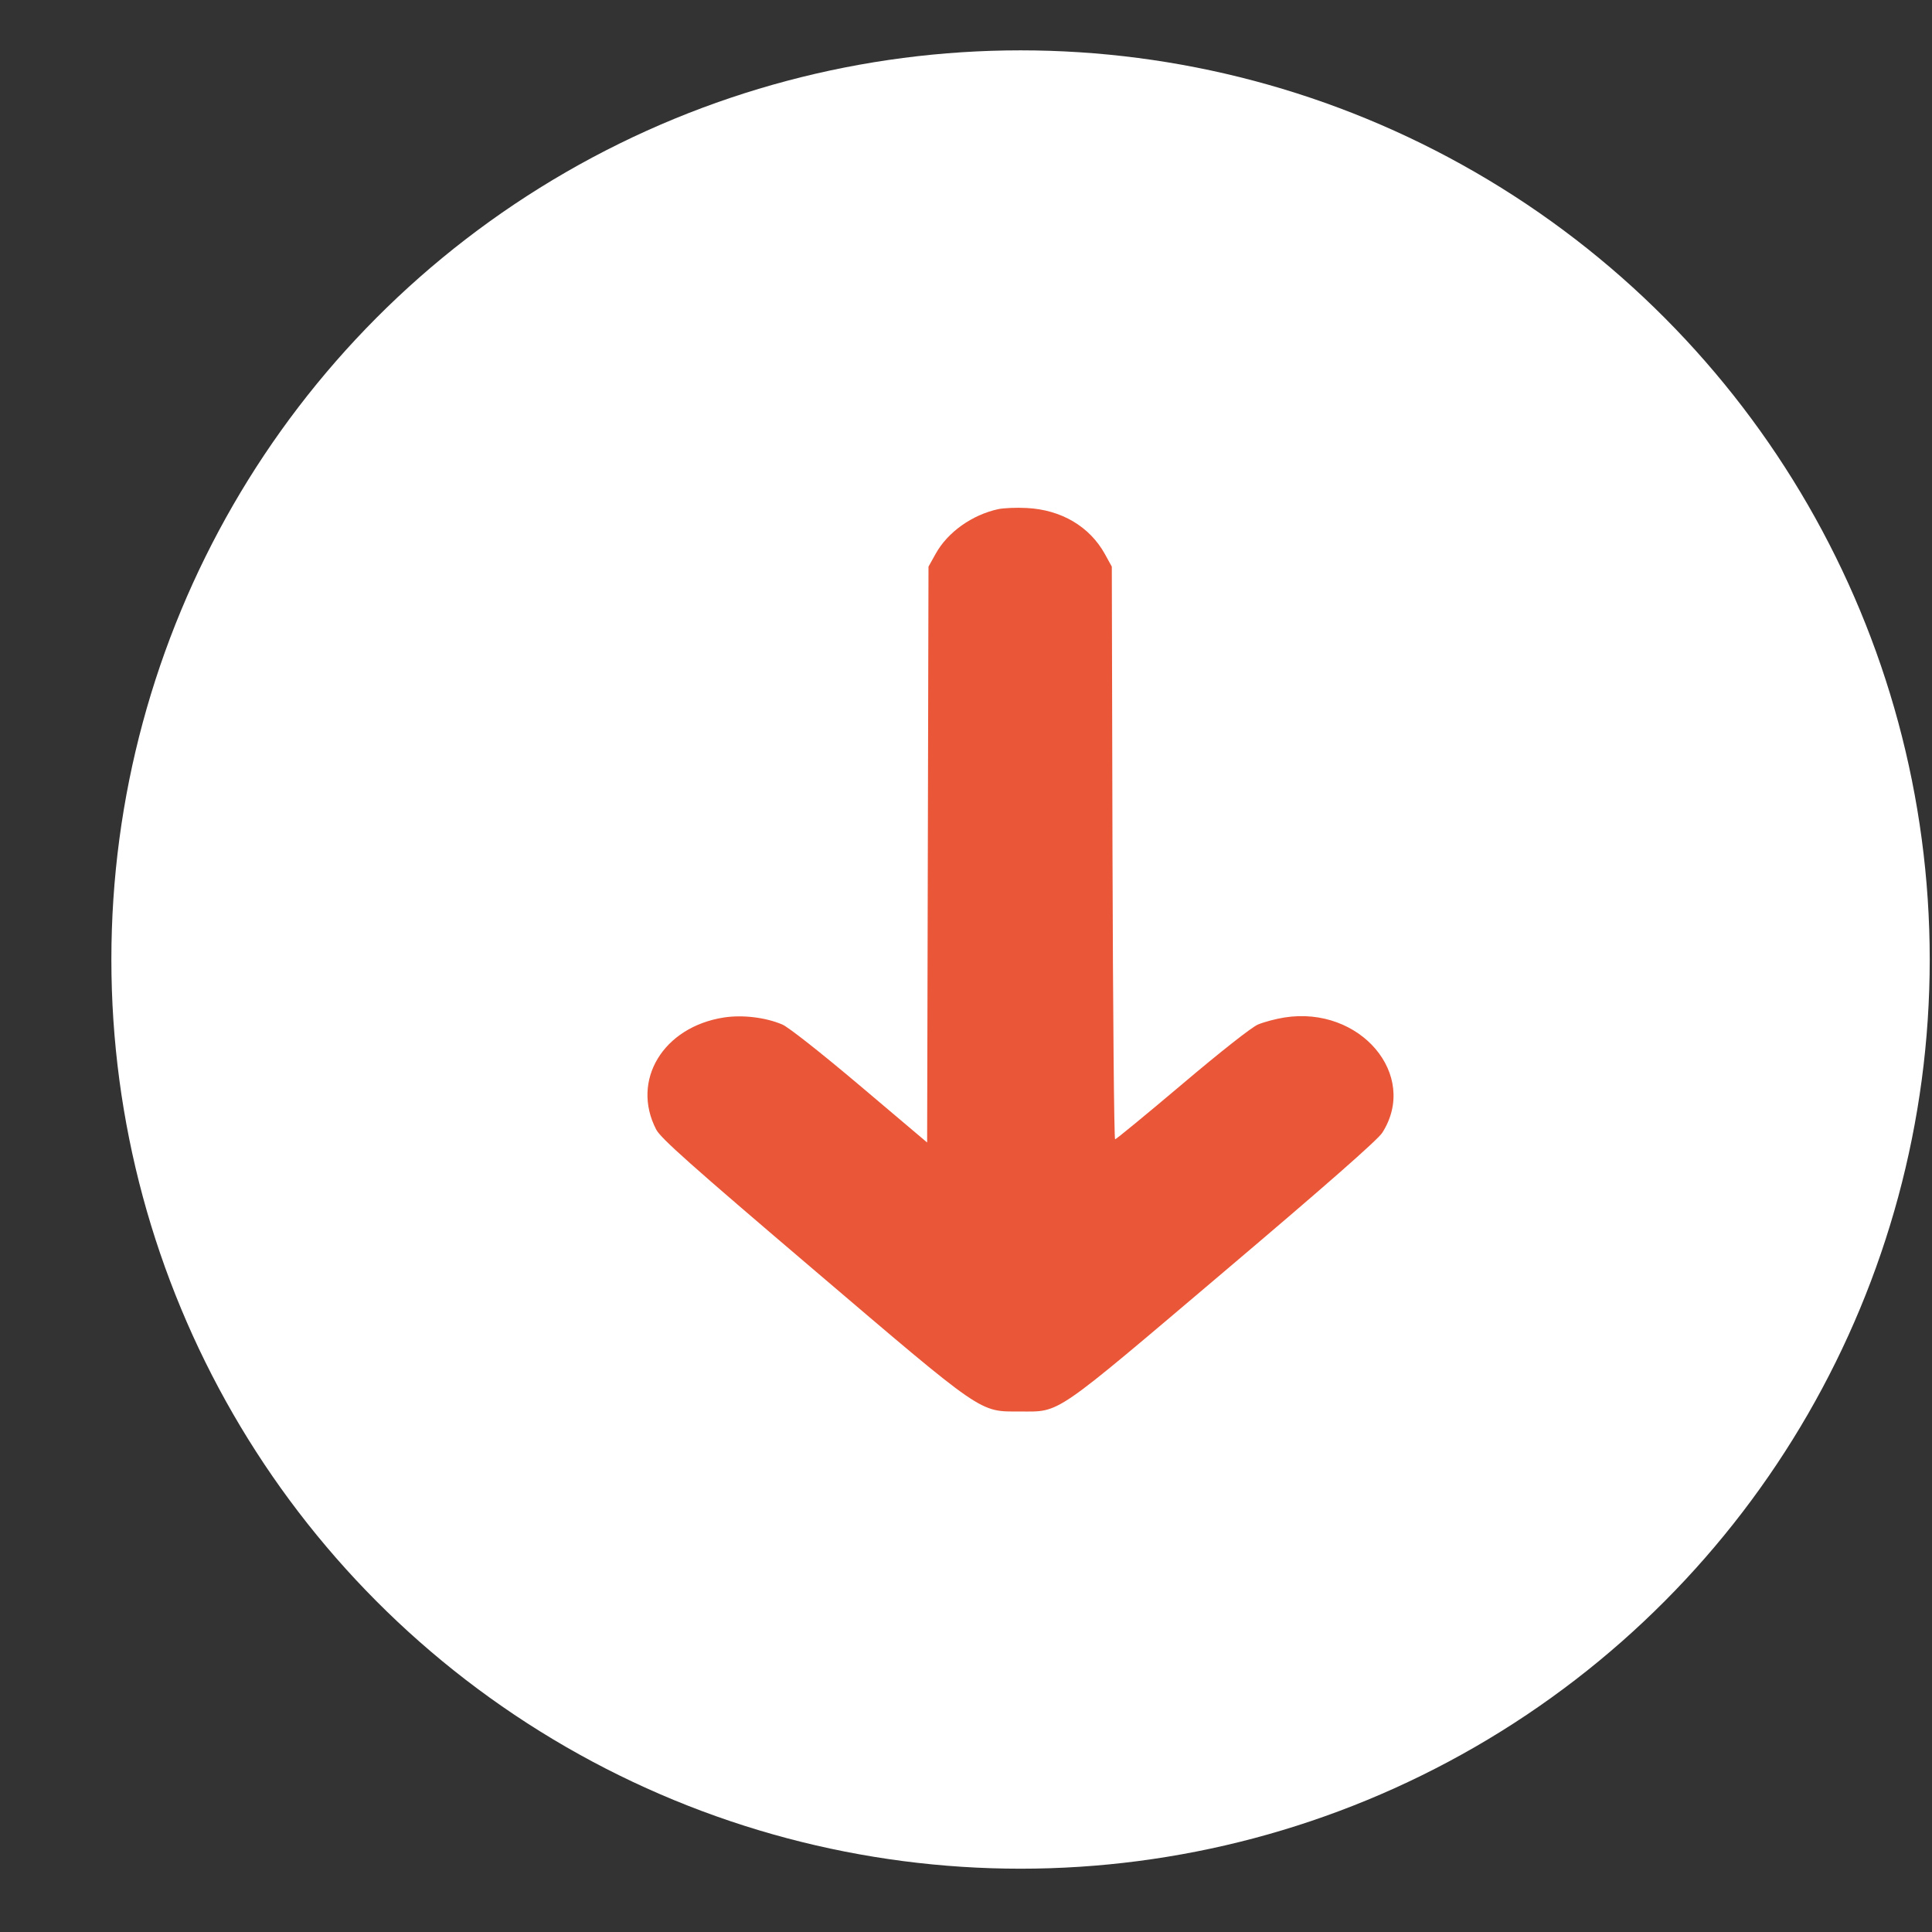<svg width="17" height="17" viewBox="0 0 17 17" fill="none" xmlns="http://www.w3.org/2000/svg">
<rect x="0" y="0" width="17" height="17" fill="#333333" stroke="none"/>
<circle cx="8.98" cy="8.443" r="8" fill="white"/>
<path fill-rule="evenodd" clip-rule="evenodd" d="M8.784 4.48C8.553 4.53 8.338 4.683 8.233 4.873L8.17 4.986L8.164 7.52L8.158 10.053L7.568 9.554C7.22 9.26 6.939 9.039 6.884 9.015C6.736 8.952 6.534 8.928 6.37 8.953C5.835 9.036 5.55 9.507 5.774 9.939C5.814 10.016 6.083 10.255 7.149 11.163C8.669 12.458 8.613 12.42 8.976 12.42C9.335 12.42 9.254 12.475 10.769 11.191C11.658 10.438 12.125 10.028 12.163 9.967C12.487 9.459 11.968 8.848 11.302 8.953C11.226 8.965 11.121 8.993 11.069 9.015C11.014 9.038 10.736 9.257 10.402 9.54C10.087 9.806 9.821 10.025 9.812 10.025C9.803 10.025 9.793 8.891 9.789 7.505L9.783 4.986L9.722 4.875C9.588 4.633 9.338 4.485 9.034 4.47C8.945 4.465 8.832 4.47 8.784 4.48Z" fill="#EA5638"/>
</svg>
